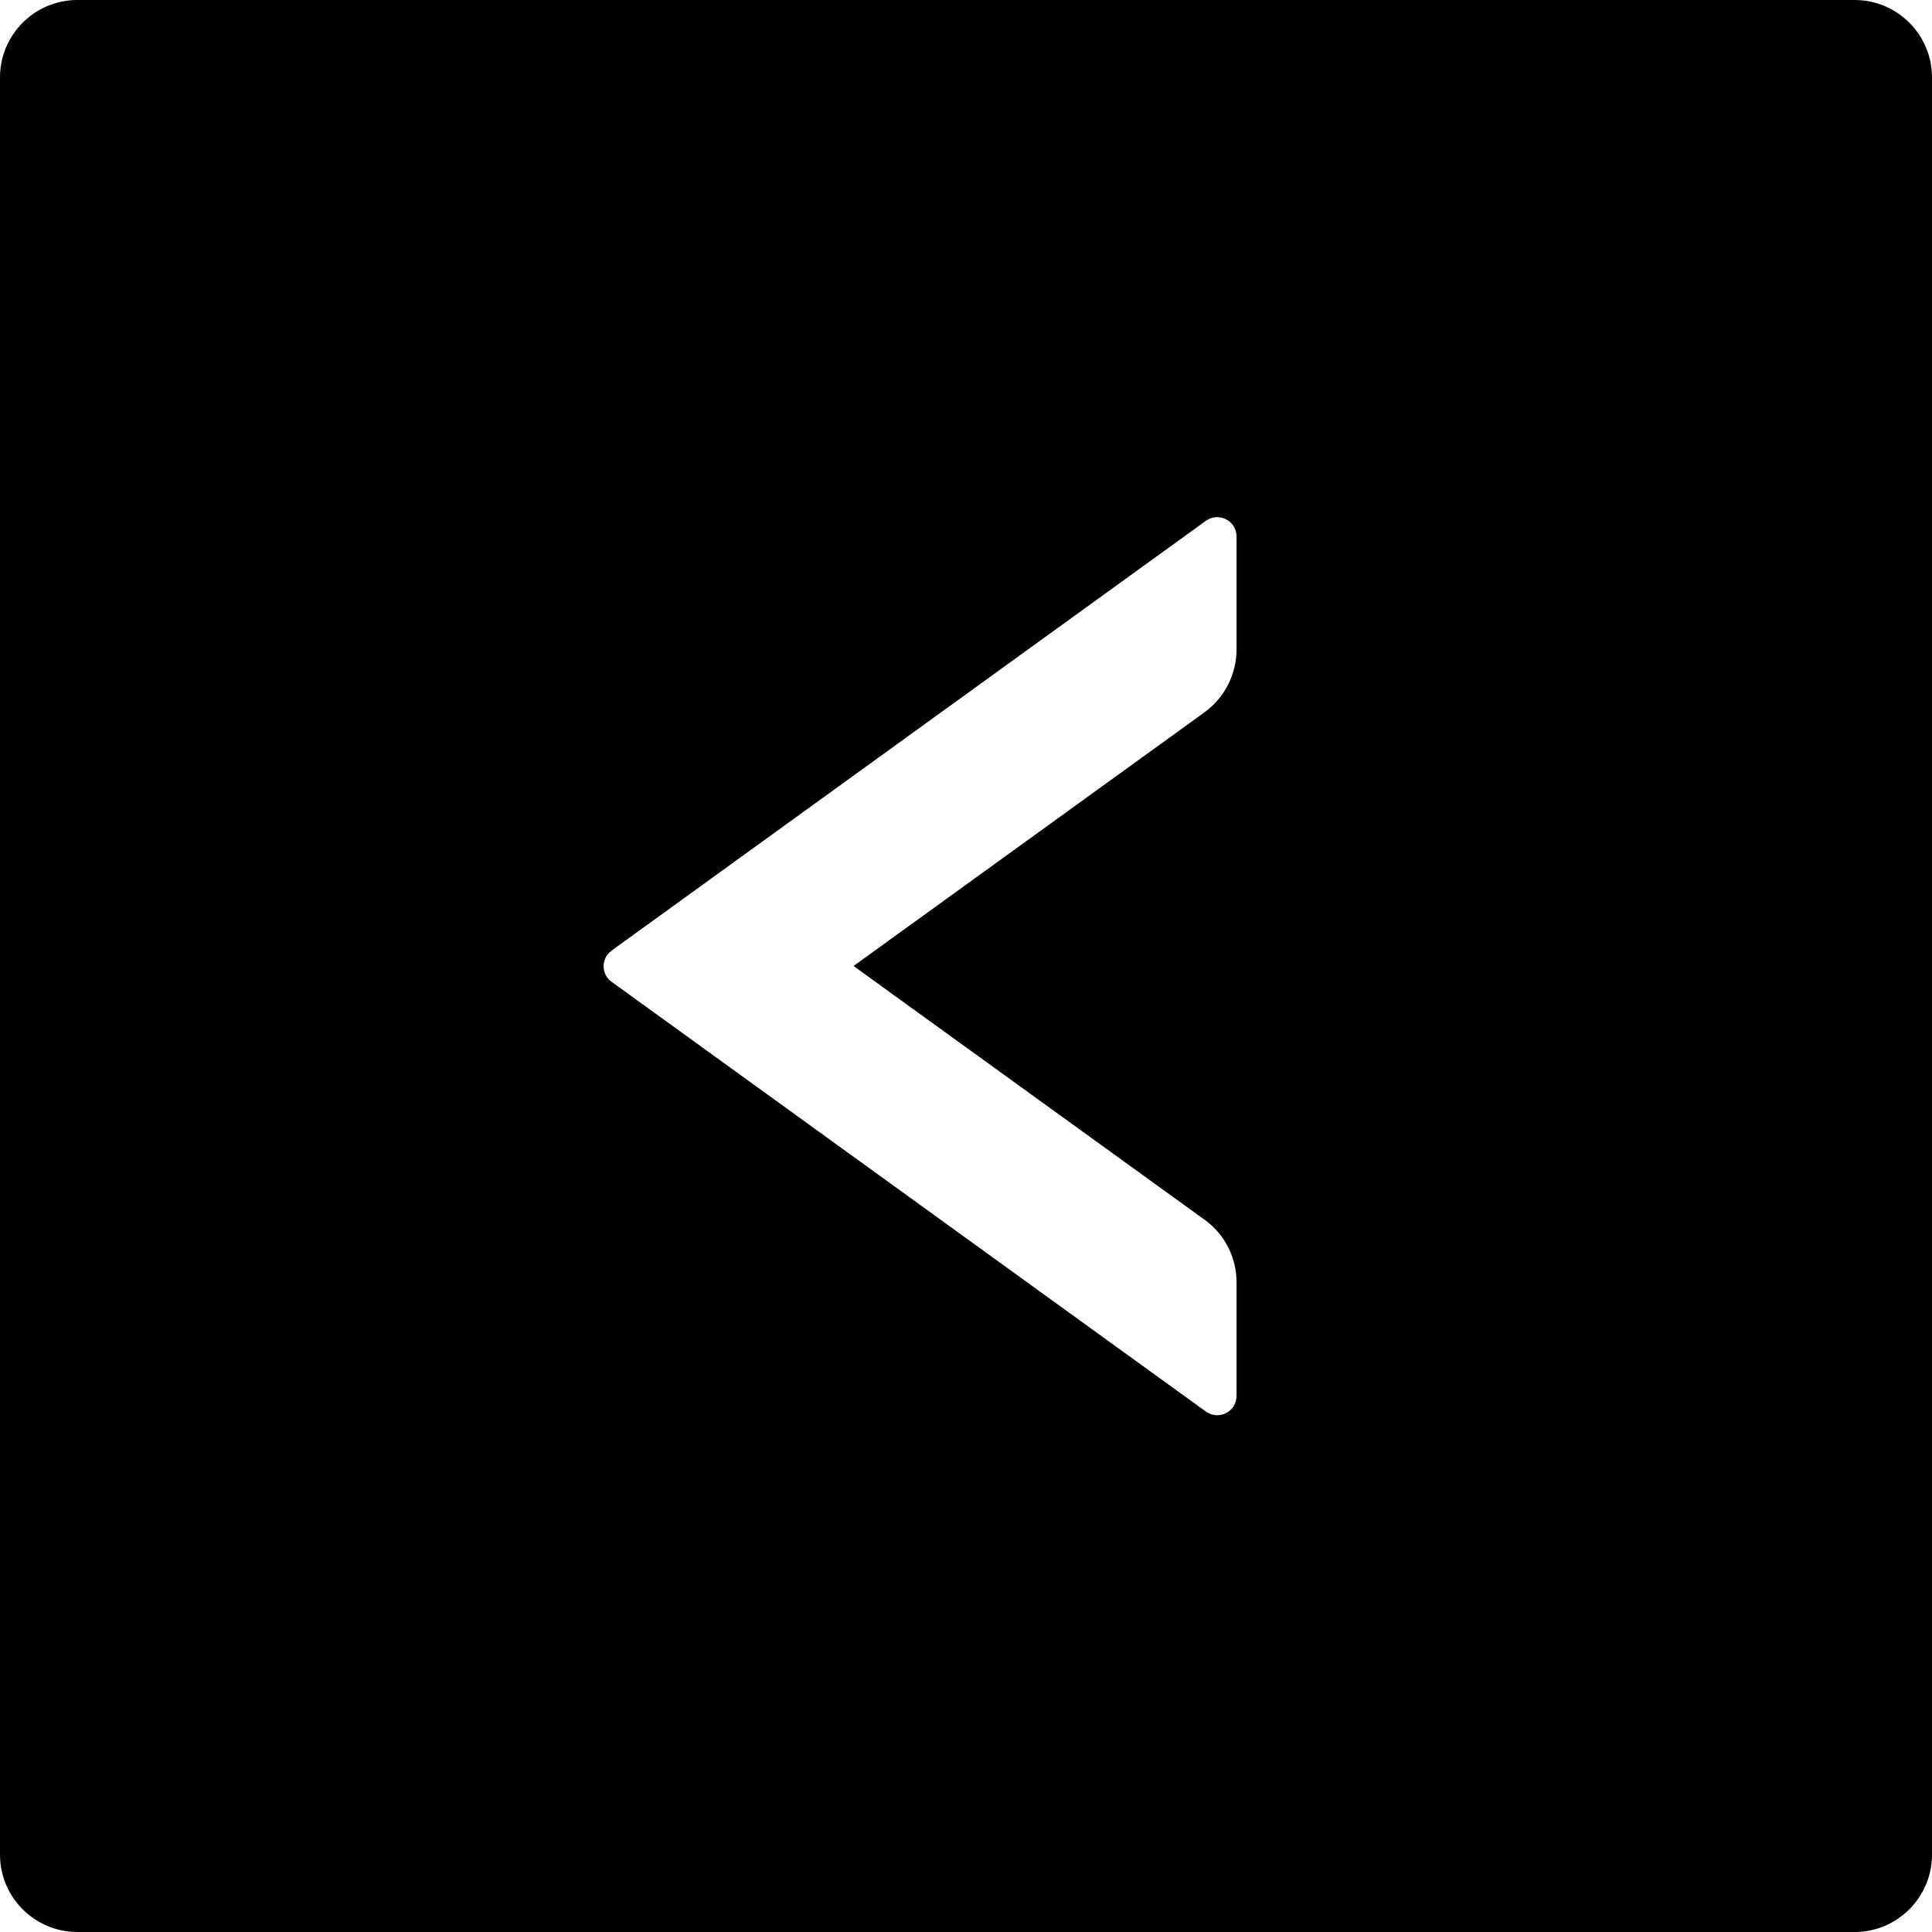 <?xml version="1.0" encoding="utf-8"?>
<!-- Generator: Adobe Illustrator 21.0.0, SVG Export Plug-In . SVG Version: 6.00 Build 0)  -->
<svg version="1.1" id="Layer_1" xmlns="http://www.w3.org/2000/svg" xmlns:xlink="http://www.w3.org/1999/xlink" x="0px" y="0px"
	 viewBox="0 0 512 512" style="enable-background:new 0 0 512 512;" xml:space="preserve">
<g>
	<path d="M491.5,0h-471C9.2,0,0,9.2,0,20.5v471C0,502.8,9.2,512,20.5,512h471c11.3,0,20.5-9.2,20.5-20.5v-471
		C512,9.2,502.8,0,491.5,0z M327.7,172.1c0,6.5-3.1,12.7-8.4,16.6L226.2,256l93.1,67.3c5.3,3.8,8.4,10,8.4,16.6v30
		c0,4.2-4.7,6.6-8.1,4.2L162.1,260.2c-2.3-1.6-2.8-4.8-1.2-7.1c0.3-0.4,0.7-0.8,1.2-1.2L319.6,138c3.4-2.4,8.1,0,8.1,4.2V172.1z"/>
</g>
</svg>
